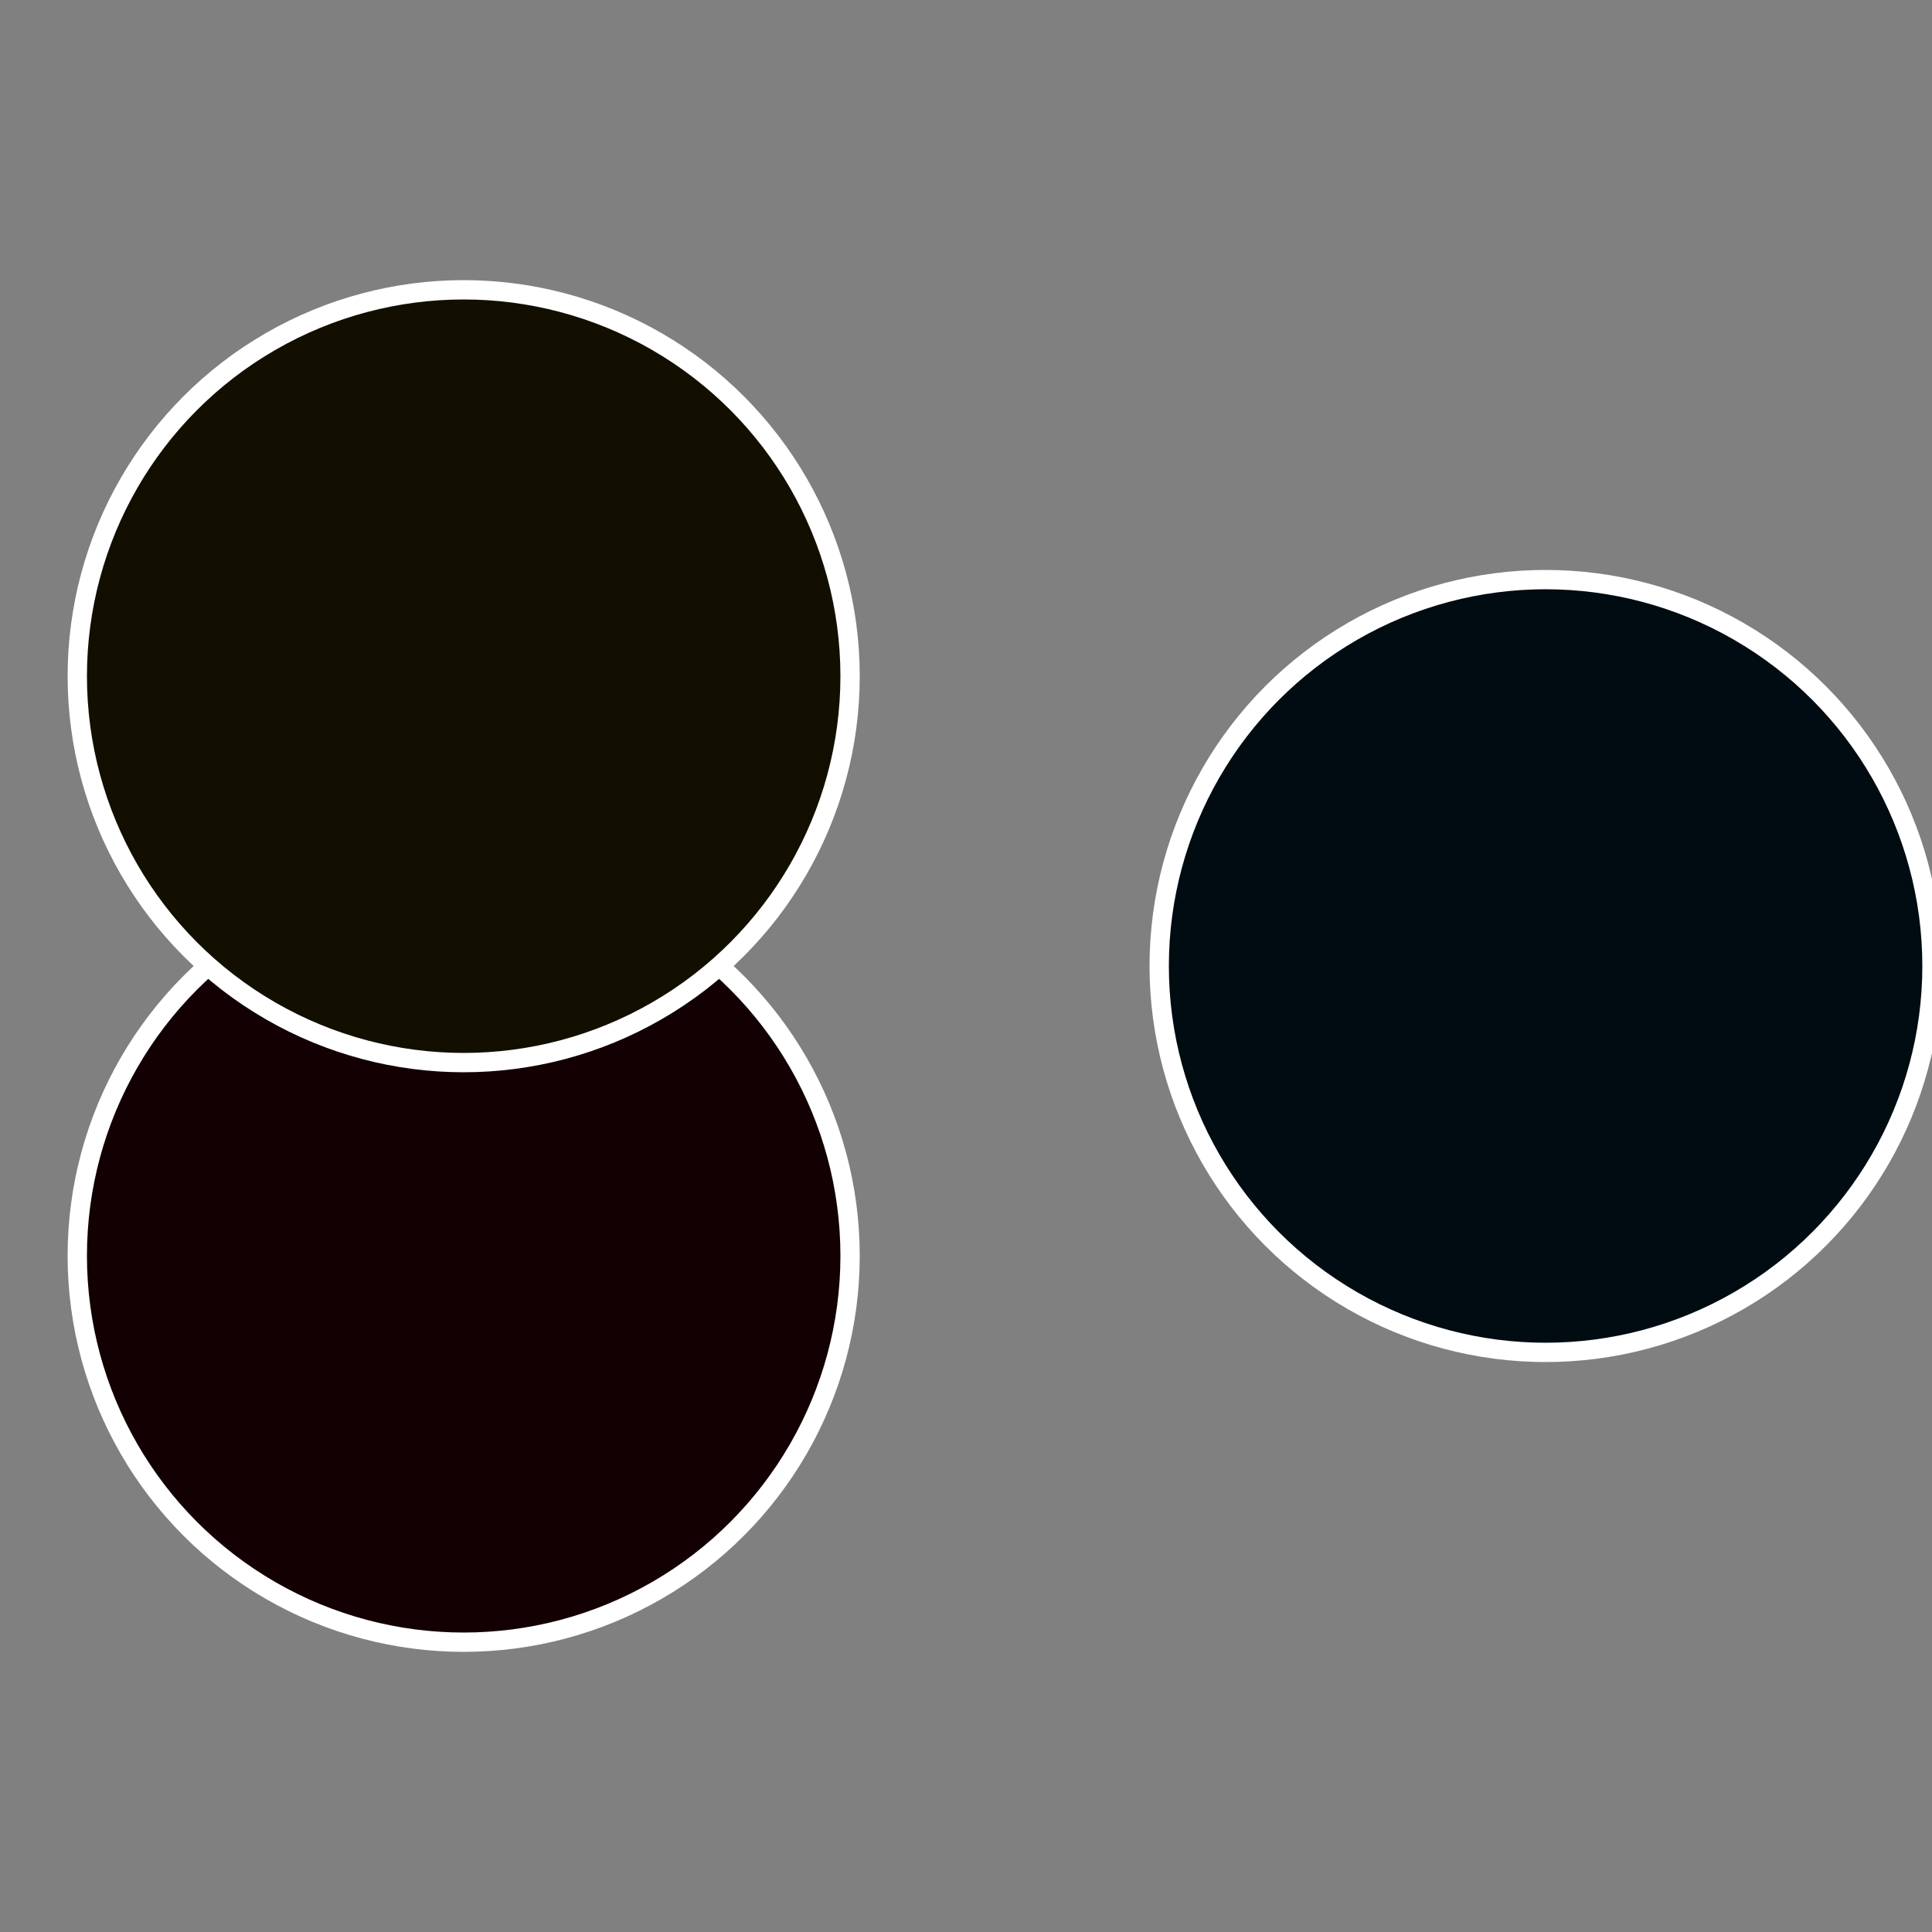 <?xml version="1.0" standalone="no"?>
<svg width="500" height="500" viewBox="-1 -1 2 2" xmlns="http://www.w3.org/2000/svg">
 
                <rect x="-1" y="-1" width="2" height="2" fill="#808080" stroke="none"/>
 
                <circle cx="0.6" cy="0" r="0.4" fill="#000c12" stroke="#fff" stroke-width="1%" />
             
                <circle cx="-0.52" cy="0.3" r="0.4" fill="#120003" stroke="#fff" stroke-width="1%" />
             
                <circle cx="-0.52" cy="-0.3" r="0.4" fill="#120f00" stroke="#fff" stroke-width="1%" />
            </svg>
